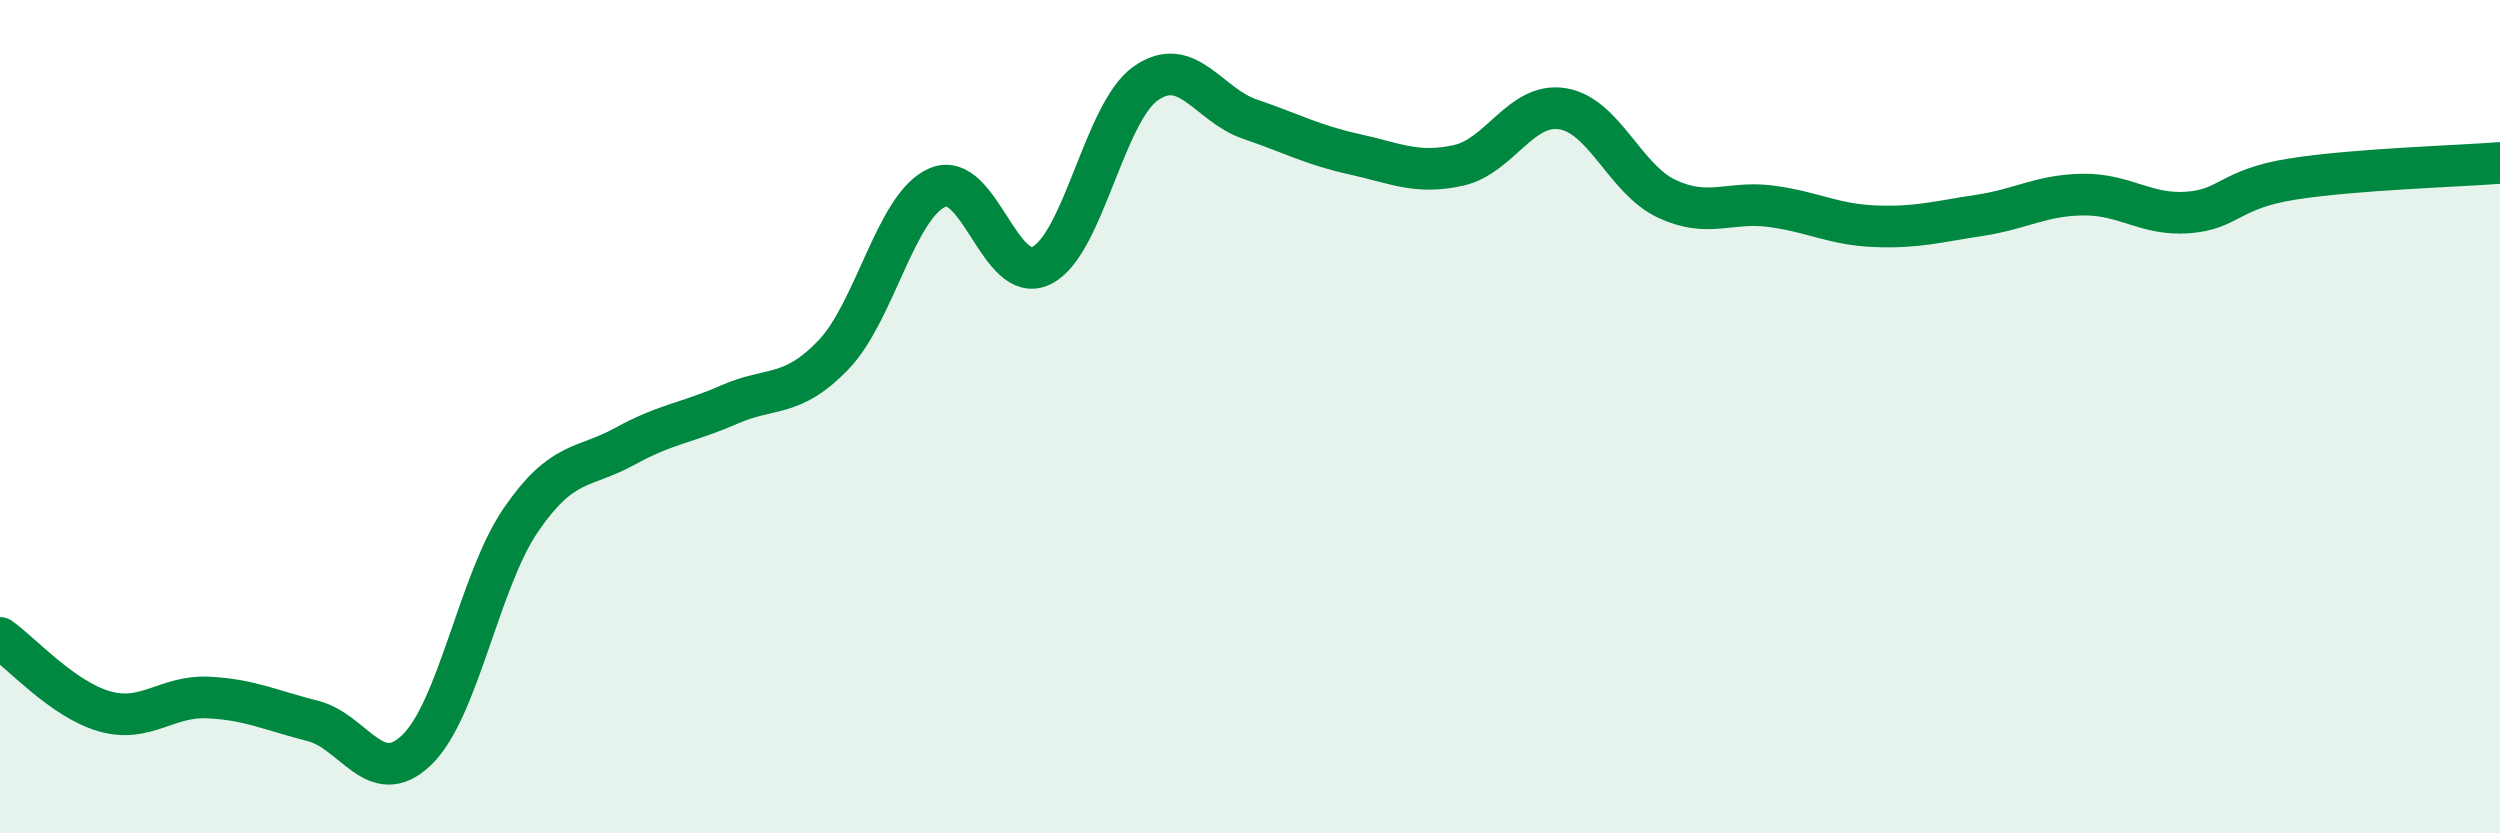 
    <svg width="60" height="20" viewBox="0 0 60 20" xmlns="http://www.w3.org/2000/svg">
      <path
        d="M 0,15.31 C 0.5,15.66 1.5,16.78 2.5,17.07 C 3.5,17.36 4,16.69 5,16.74 C 6,16.79 6.5,17.05 7.5,17.3 C 8.5,17.55 9,18.96 10,18 C 11,17.04 11.5,13.94 12.5,12.48 C 13.5,11.02 14,11.26 15,10.71 C 16,10.16 16.5,10.15 17.5,9.71 C 18.5,9.27 19,9.56 20,8.52 C 21,7.48 21.5,4.93 22.5,4.5 C 23.5,4.07 24,6.87 25,6.37 C 26,5.87 26.5,2.7 27.5,2 C 28.5,1.3 29,2.52 30,2.86 C 31,3.2 31.5,3.48 32.5,3.7 C 33.5,3.92 34,4.19 35,3.97 C 36,3.75 36.5,2.45 37.5,2.61 C 38.5,2.77 39,4.3 40,4.77 C 41,5.24 41.5,4.82 42.5,4.95 C 43.5,5.08 44,5.39 45,5.43 C 46,5.47 46.5,5.32 47.5,5.17 C 48.5,5.02 49,4.68 50,4.67 C 51,4.66 51.5,5.17 52.5,5.1 C 53.5,5.03 53.5,4.54 55,4.3 C 56.5,4.06 59,3.99 60,3.91L60 20L0 20Z"
        fill="#008740"
        opacity="0.1"
        stroke-linecap="round"
        stroke-linejoin="round"
      />
      <path
        d="M 0,15.31 C 0.5,15.66 1.5,16.78 2.5,17.07 C 3.5,17.36 4,16.69 5,16.74 C 6,16.79 6.5,17.05 7.5,17.3 C 8.5,17.55 9,18.96 10,18 C 11,17.04 11.5,13.94 12.5,12.48 C 13.5,11.02 14,11.26 15,10.71 C 16,10.16 16.5,10.15 17.5,9.71 C 18.5,9.27 19,9.56 20,8.52 C 21,7.48 21.5,4.93 22.5,4.5 C 23.5,4.07 24,6.87 25,6.37 C 26,5.87 26.5,2.7 27.5,2 C 28.5,1.3 29,2.52 30,2.86 C 31,3.2 31.5,3.48 32.5,3.7 C 33.5,3.92 34,4.19 35,3.97 C 36,3.75 36.5,2.45 37.5,2.61 C 38.5,2.77 39,4.3 40,4.77 C 41,5.24 41.5,4.82 42.5,4.95 C 43.5,5.08 44,5.39 45,5.43 C 46,5.47 46.5,5.32 47.5,5.17 C 48.5,5.02 49,4.68 50,4.67 C 51,4.66 51.5,5.17 52.5,5.1 C 53.5,5.03 53.5,4.54 55,4.3 C 56.5,4.06 59,3.99 60,3.91"
        stroke="#008740"
        stroke-width="1"
        fill="none"
        stroke-linecap="round"
        stroke-linejoin="round"
      />
    </svg>
  